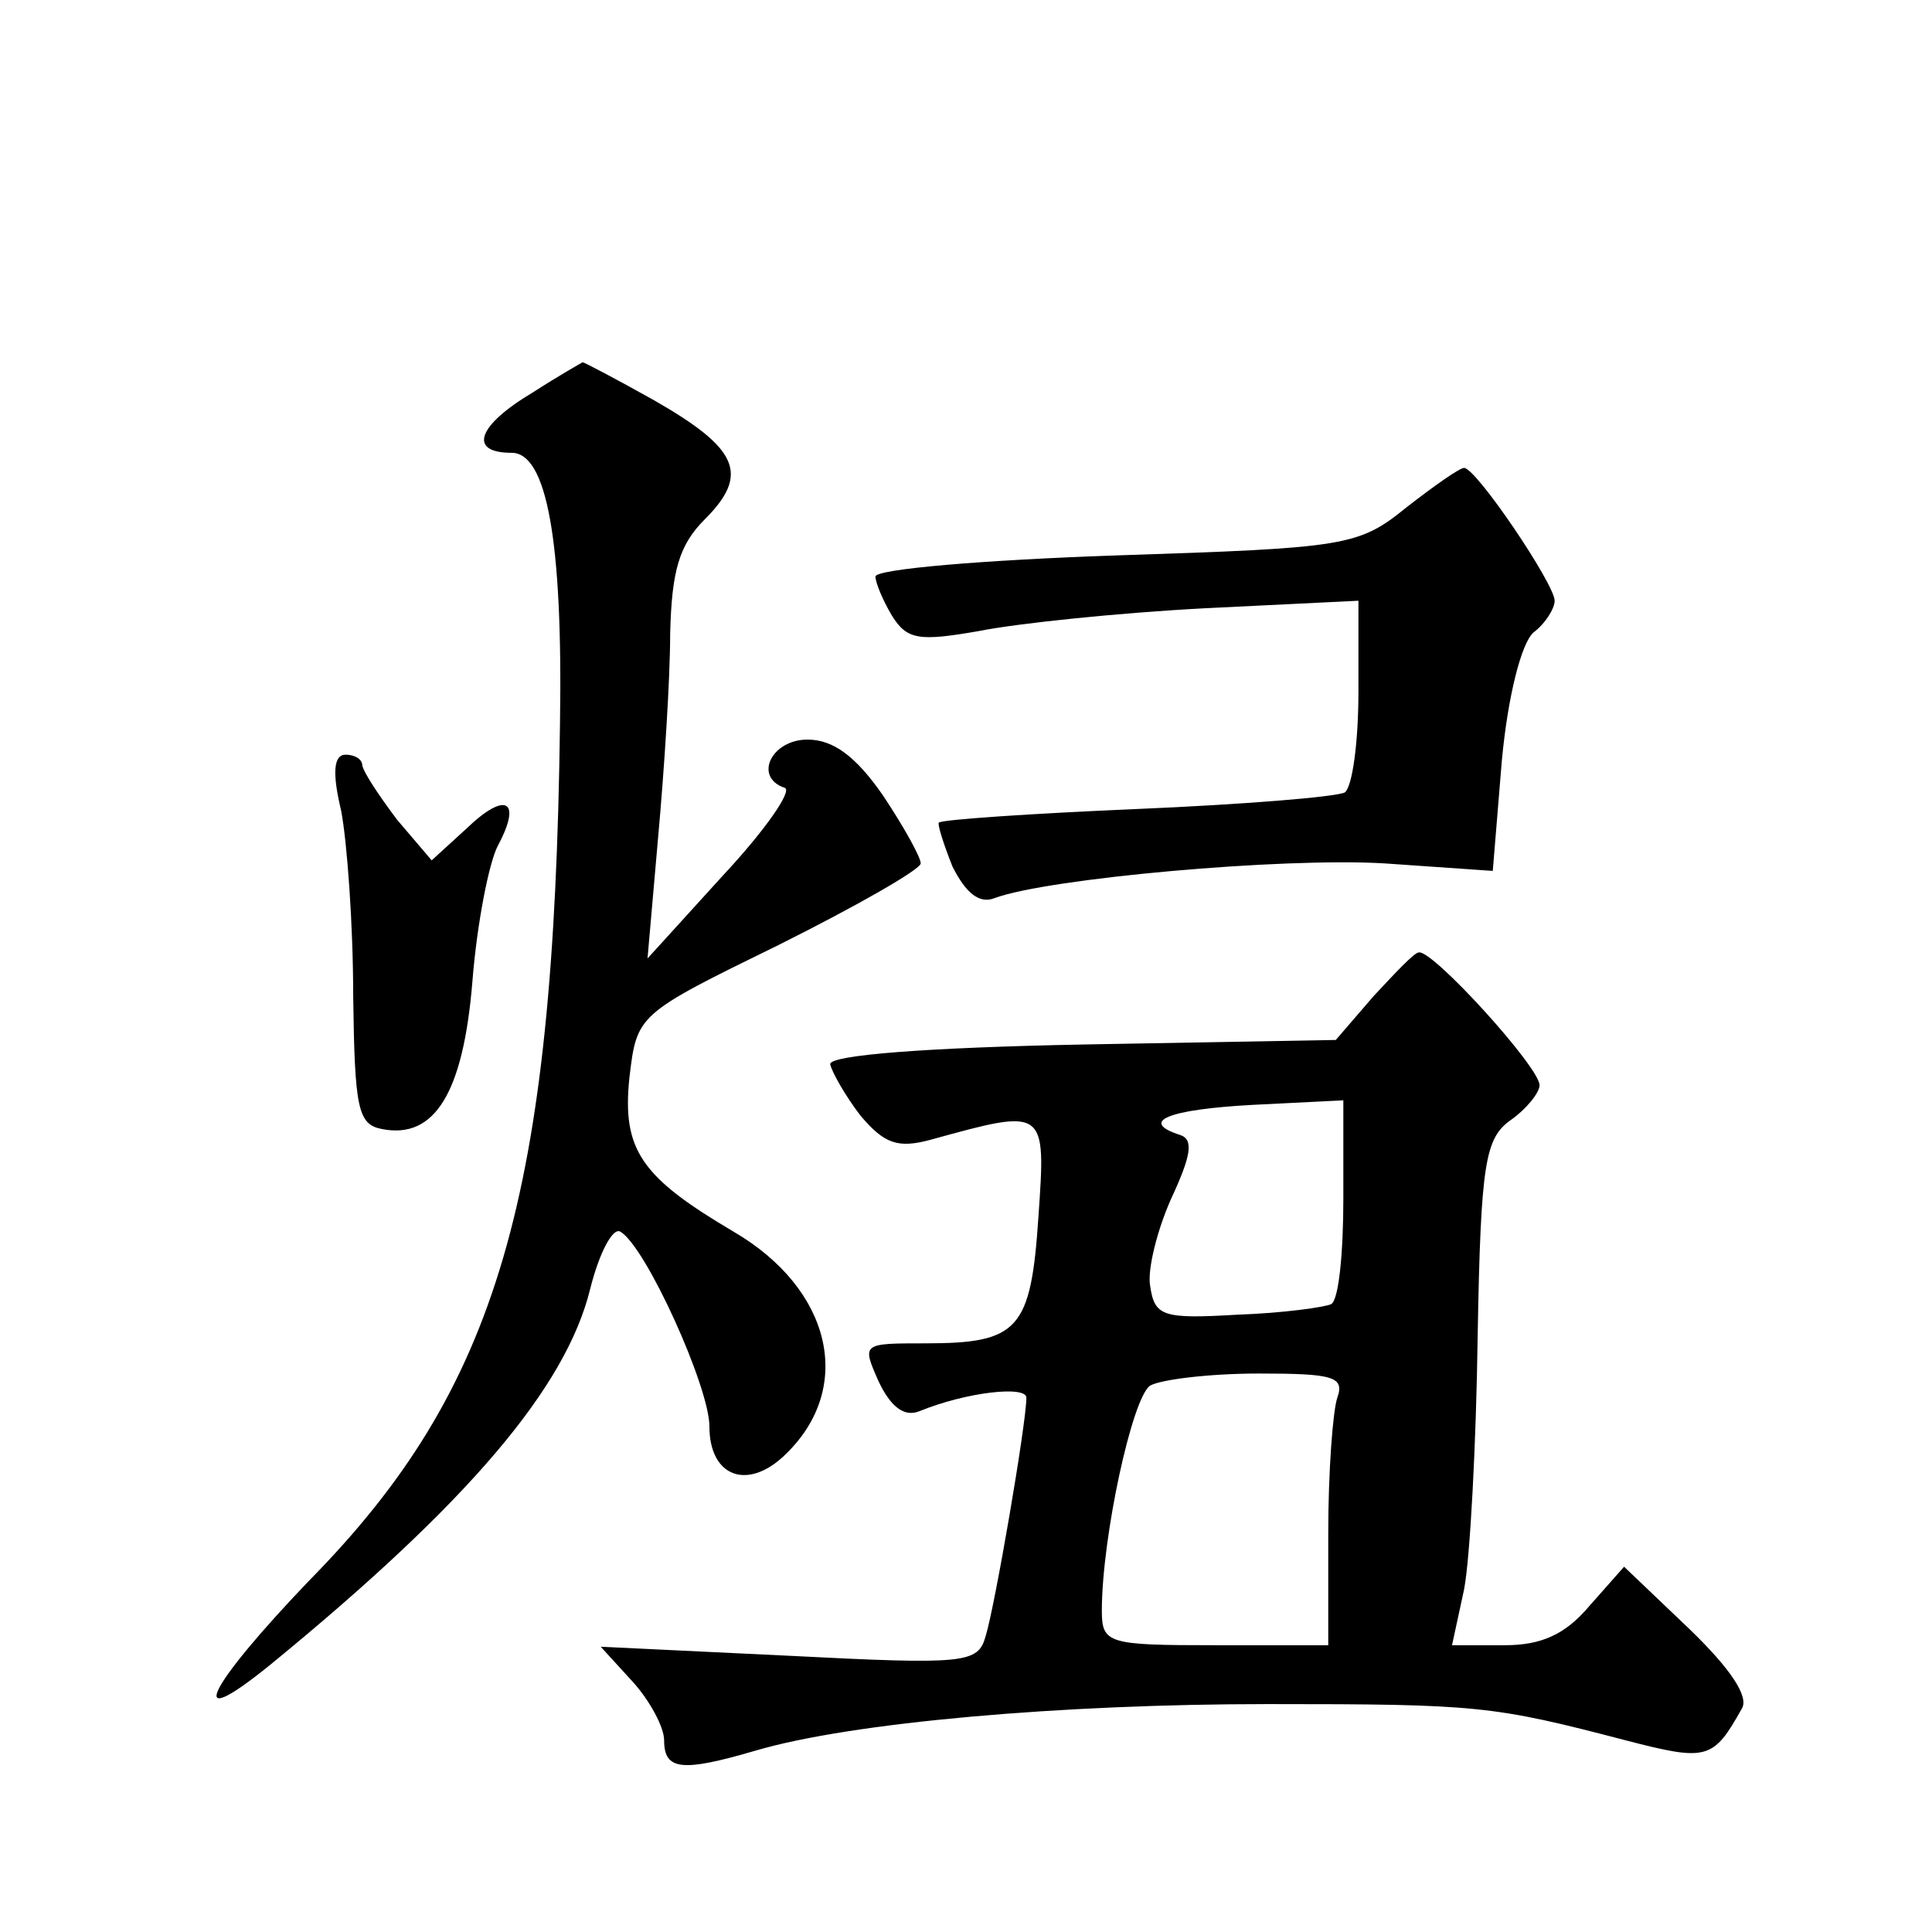 <?xml version="1.0" standalone="no"?>
<!DOCTYPE svg PUBLIC "-//W3C//DTD SVG 20010904//EN"
 "http://www.w3.org/TR/2001/REC-SVG-20010904/DTD/svg10.dtd">
<svg version="1.0" xmlns="http://www.w3.org/2000/svg"
 width="128pt" height="128pt" viewBox="0 0 128 128"
 preserveAspectRatio="xMidYMid meet">
<g transform="translate(0,128) scale(0.1,-0.1)"
fill="#0" stroke="none">
<path d="M353 1020 c-37 -22 -43 -40 -14 -40 23 0 34 -57 32 -180 -4 -313 -41 -440
-166 -567 -68 -71 -84 -103 -26 -56 132 108 196 184 212 249 6 24 15 41 20 38 17
-10 59 -103 59 -129 0 -34 26 -43 51 -18 45 44 30 109 -35 147 -61 36 -74 54 -69
102 5 42 5 42 99 88 52 26 94 50 94 54 0 4 -11 24 -25 45 -18 26 -33 37 -50 37
-24 0 -36 -25 -15 -32 5 -2 -13 -28 -41 -58 l-50 -55 7 80 c4 44 8 105 8 135 1
42 6 59 23 76 30 30 22 47 -34 79 -25 14 -46 25 -47 25 0 0 -16 -9 -33 -20z M932
944 c-32 -26 -40 -27 -193 -32 -87 -3 -159 -9 -159 -14 0 -4 5 -16 11 -26 10 -16
18 -17 58 -10 25 5 92 12 149 15 l102 5 0 -60 c0 -34 -4 -63 -9 -67 -6 -3 -67 -8
-138 -11 -70 -3 -129 -7 -131 -9 -1 -1 3 -14 9 -29 9 -18 18 -25 28 -21 35 13 190
27 258 23 l72 -5 6 73 c4 43 13 78 21 85 8 6 14 16 14 21 0 11 -52 88 -60 88 -3
0 -20 -12 -38 -26z M226 743 c4 -21 8 -76 8 -123 1 -74 3 -85 19 -88 35 -7 54 24
60 98 3 38 11 79 17 90 16 30 5 36 -21 11 l-23 -21 -23 27 c-12 16 -22 31 -23 36
0 4 -5 7 -11 7 -8 0 -9 -12 -3 -37z M910 620 l-25 -29 -167 -3 c-104 -2 -168 -7
-168 -13 1 -5 10 -21 20 -34 16 -19 25 -22 47 -16 76 21 76 21 71 -51 -5 -75 -13
-84 -75 -84 -42 0 -42 0 -31 -25 8 -17 17 -24 27 -20 32 13 71 17 71 9 0 -17 -21
-139 -27 -158 -5 -18 -13 -19 -130 -13 l-125 6 21 -23 c11 -12 21 -30 21 -39 0
-20 12 -21 60 -7 64 19 204 31 340 31 139 0 149 -1 237 -24 54 -14 58 -13 77 21
5 8 -8 27 -35 53 l-43 41 -23 -26 c-16 -19 -32 -26 -56 -26 l-35 0 8 37 c4 21 8
96 9 168 2 115 5 131 22 143 10 7 19 18 19 23 0 12 -71 90 -80 88 -3 0 -16 -14
-30 -29z m-20 -134 c0 -36 -3 -67 -8 -70 -4 -2 -32 -6 -62 -7 -50 -3 -55 -1 -58
19 -2 11 5 38 14 58 13 28 15 39 6 42 -28 9 -8 17 48 20 l60 3 0 -65z m-4 -132
c-3 -9 -6 -49 -6 -90 l0 -74 -75 0 c-71 0 -75 1 -75 23 0 48 20 141 32 149 7 4
39 8 72 8 49 0 57 -2 52 -16z"/>
</g>
</svg>
